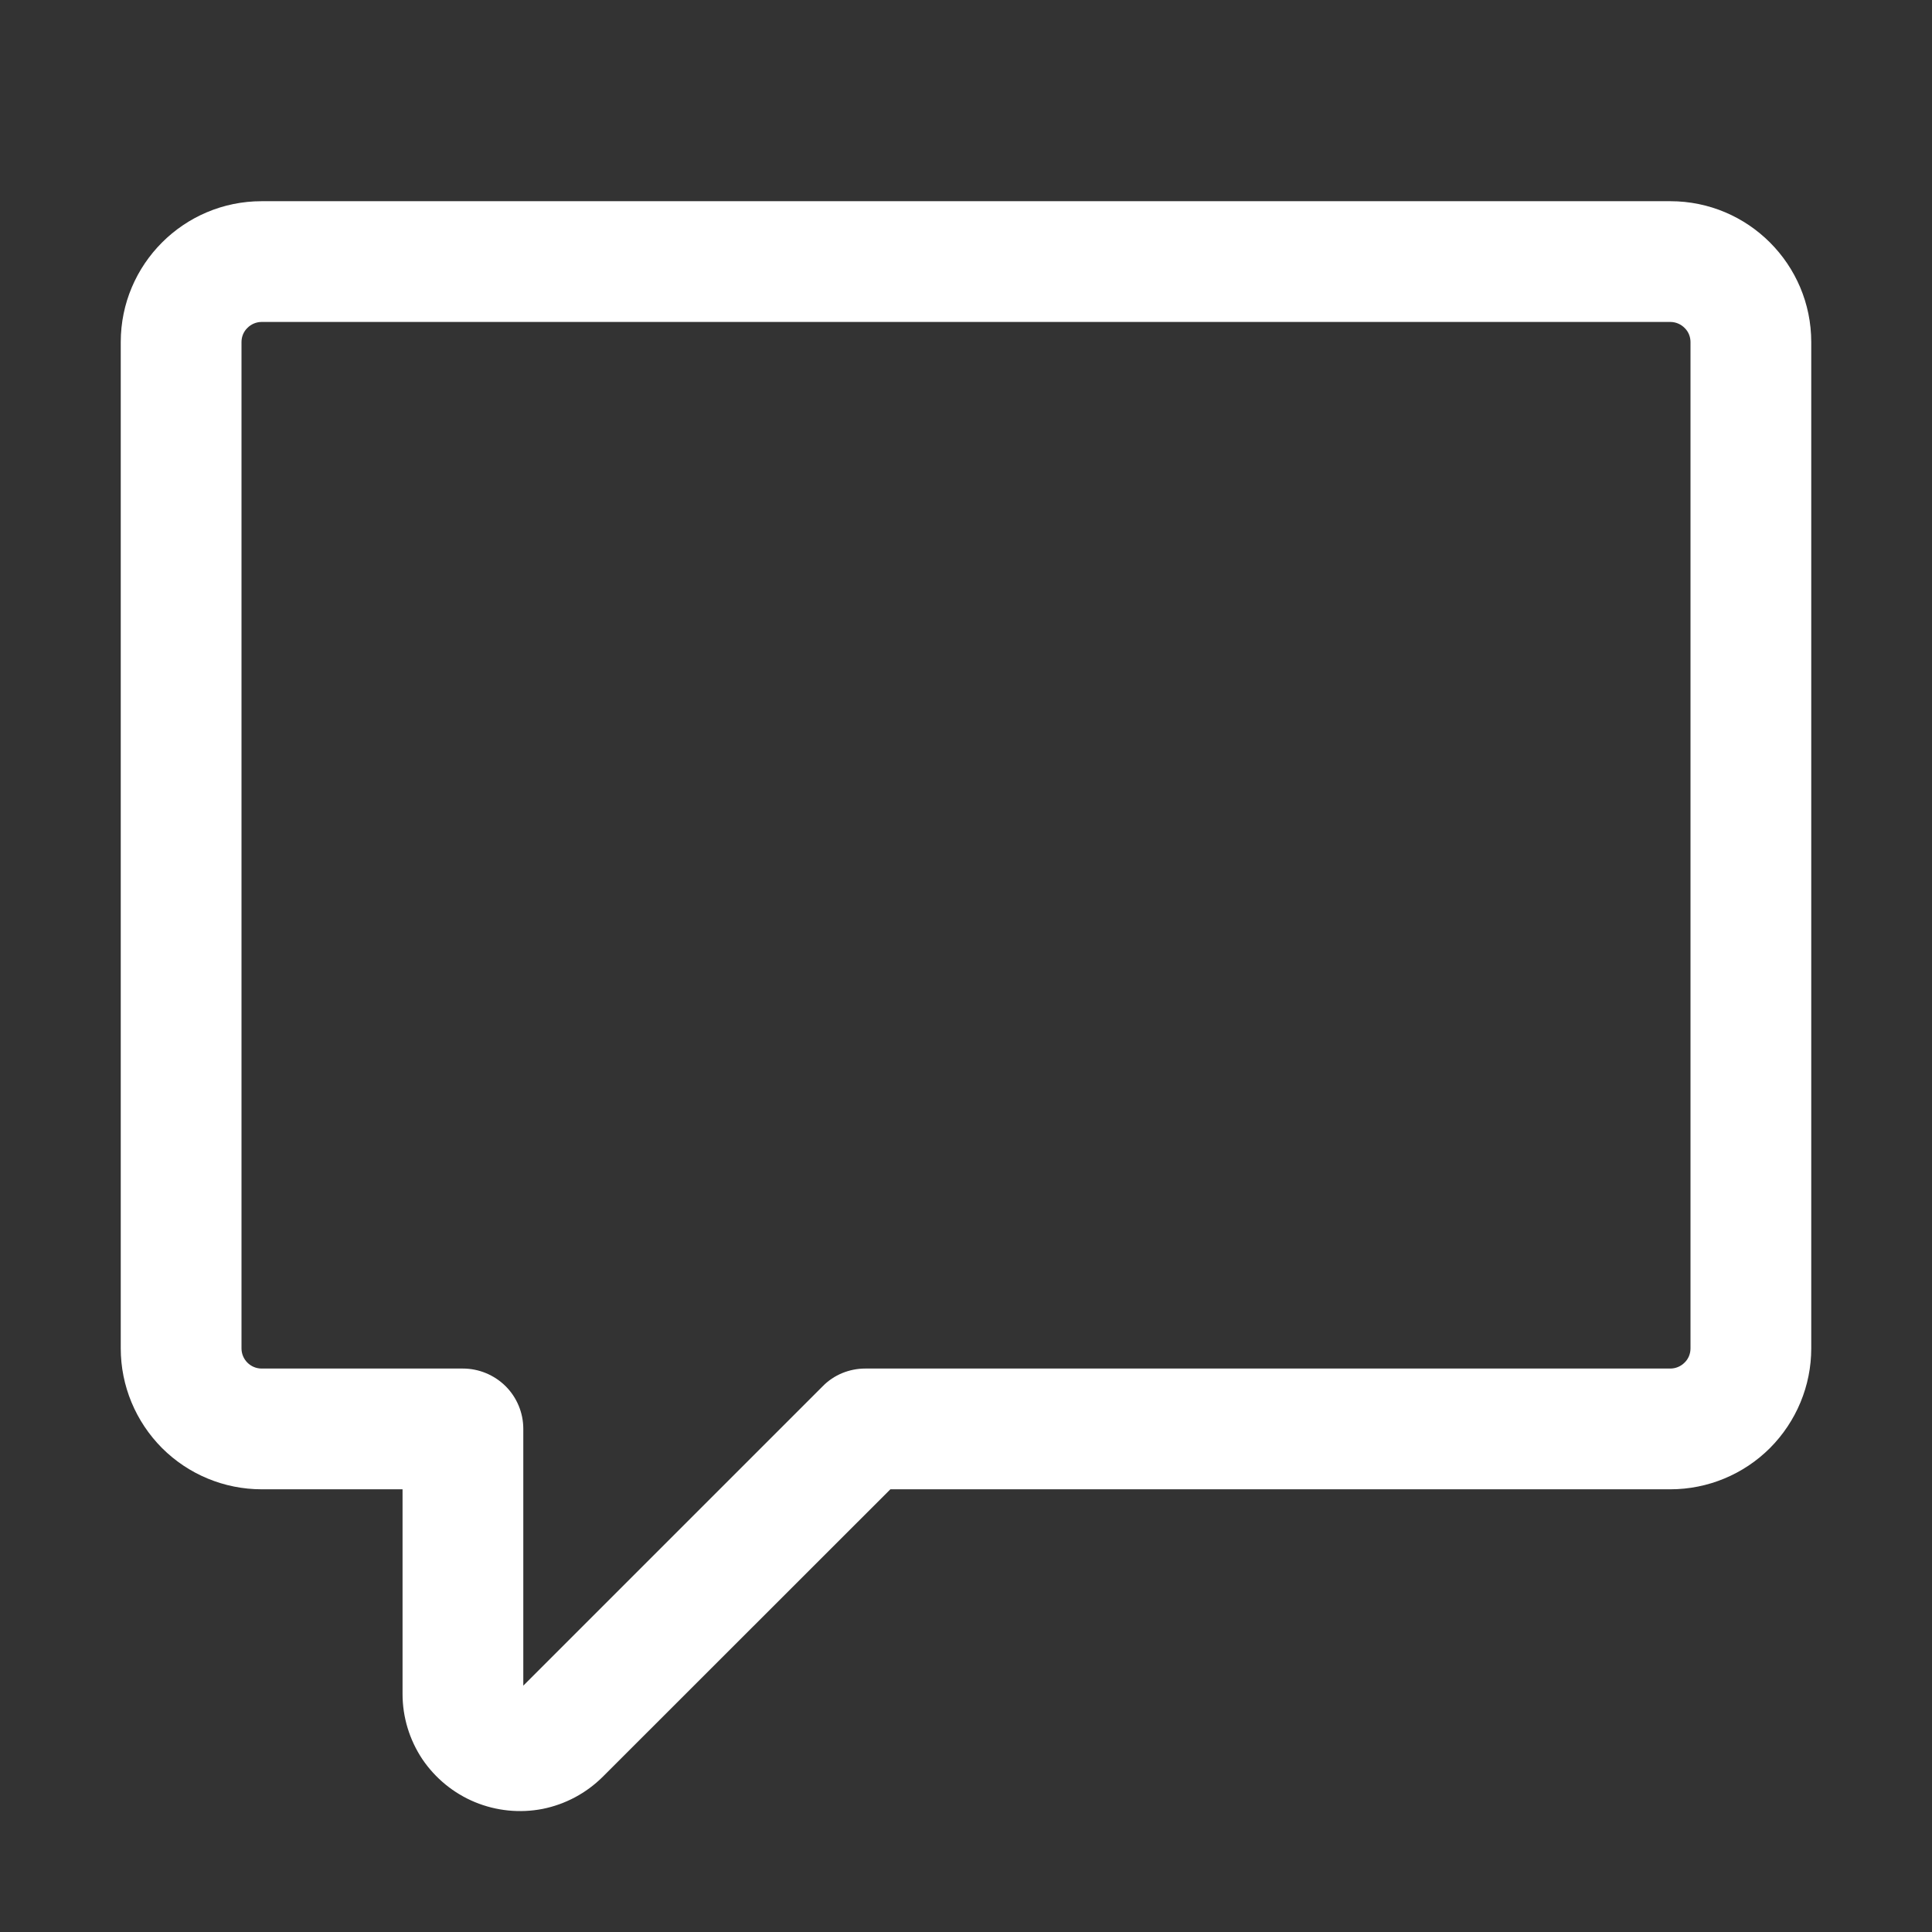<svg width="14" height="14" viewBox="0 0 14 14" fill="none" xmlns="http://www.w3.org/2000/svg">
<rect x="0" y="0" width="14" height="14" fill="#333333" stroke="none"/>
<path d="M0.875 2.479C0.875 1.916 1.332 1.458 1.896 1.458H12.104C12.668 1.458 13.125 1.916 13.125 2.479V9.771C13.125 10.042 13.017 10.301 12.826 10.493C12.635 10.684 12.375 10.792 12.104 10.792H6.452L4.367 12.876C4.248 12.994 4.097 13.075 3.932 13.108C3.768 13.14 3.597 13.123 3.442 13.059C3.287 12.995 3.154 12.886 3.06 12.747C2.967 12.607 2.917 12.443 2.917 12.275V10.792H1.896C1.625 10.792 1.365 10.684 1.174 10.493C0.983 10.301 0.875 10.042 0.875 9.771V2.479ZM1.896 2.333C1.857 2.333 1.82 2.349 1.793 2.376C1.765 2.403 1.75 2.44 1.75 2.479V9.771C1.75 9.851 1.815 9.917 1.896 9.917H3.354C3.47 9.917 3.581 9.963 3.664 10.045C3.746 10.127 3.792 10.238 3.792 10.354V12.215L5.962 10.045C6.002 10.004 6.05 9.972 6.103 9.95C6.157 9.928 6.213 9.917 6.271 9.917H12.104C12.143 9.917 12.18 9.901 12.207 9.874C12.235 9.847 12.25 9.81 12.25 9.771V2.479C12.25 2.44 12.235 2.403 12.207 2.376C12.18 2.349 12.143 2.333 12.104 2.333H1.896Z" fill="white"/>
</svg>
